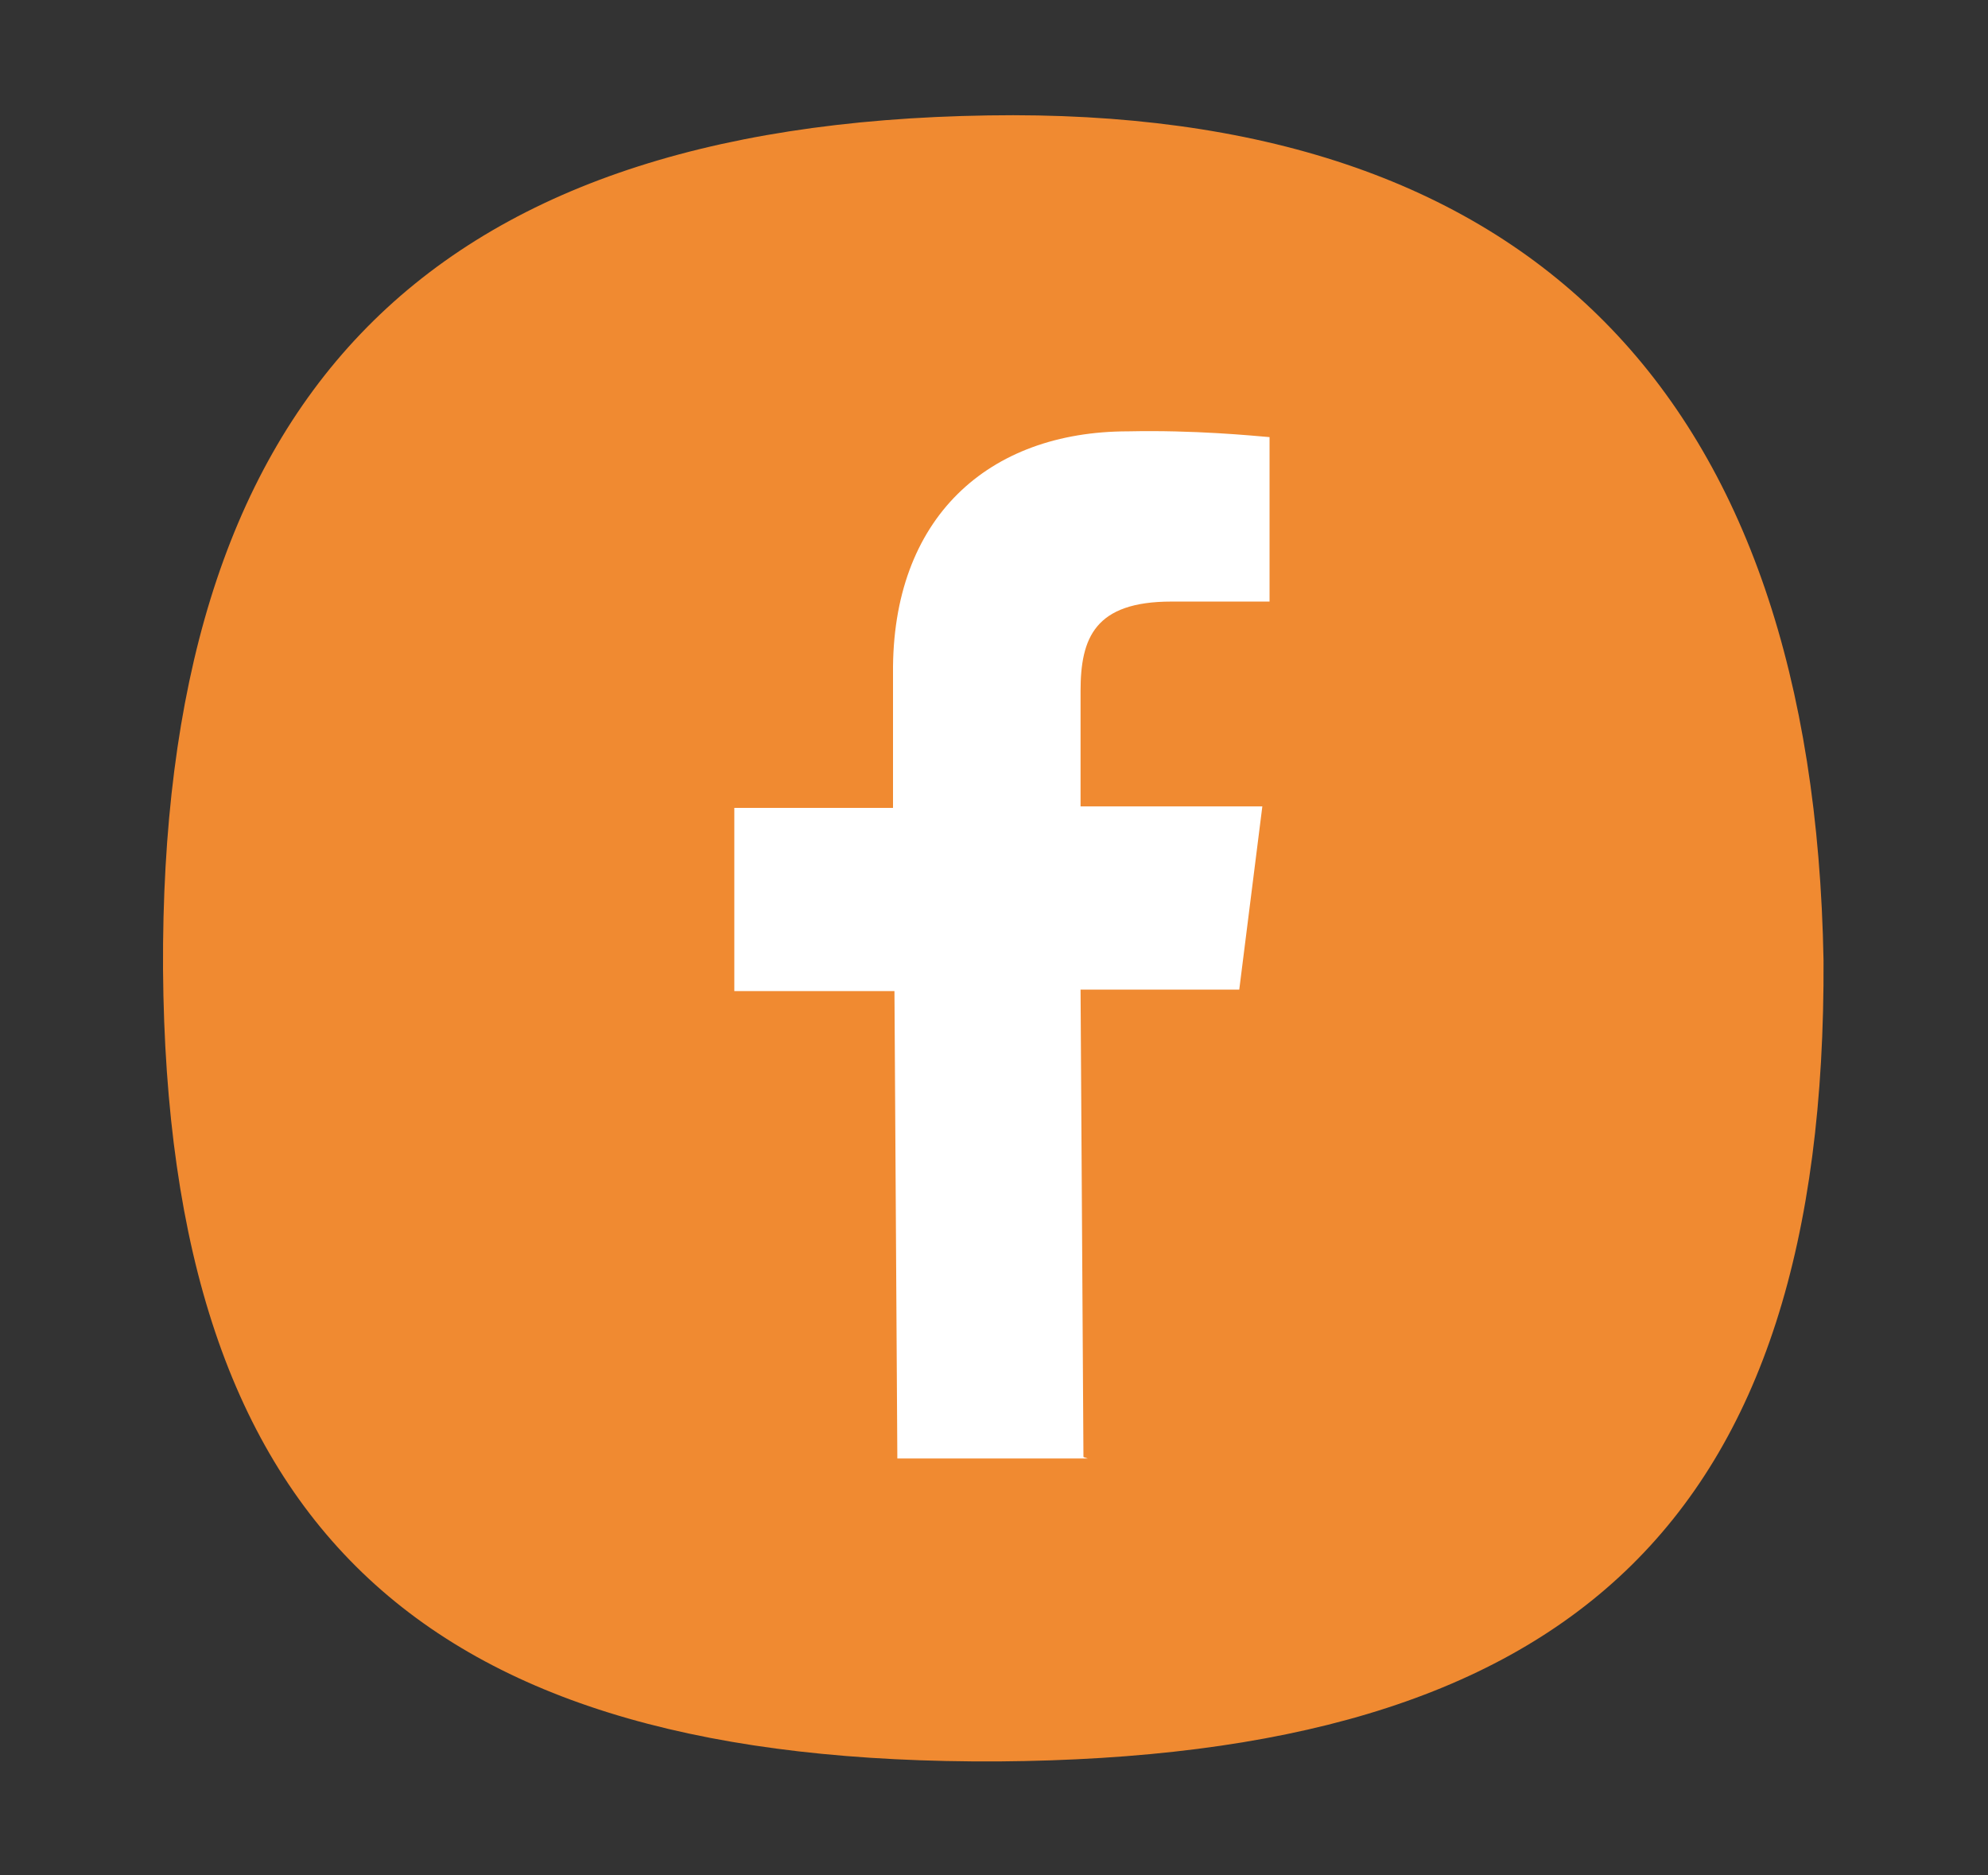 <?xml version="1.0" encoding="UTF-8"?><svg id="Capa_1" xmlns="http://www.w3.org/2000/svg" xmlns:xlink="http://www.w3.org/1999/xlink" viewBox="0 0 13.78 13"><rect x="0" y="0" width="13.78" height="13" fill="#333333" stroke="none"/><defs><style>.cls-1{fill:none;}.cls-2{fill:#fff;}.cls-3{fill:#f08a31;}</style><clipPath id="clippath"><rect class="cls-1" x="-2052.78" y="3063" width="1980" height="537.26"/></clipPath></defs><path class="cls-3" d="m12.64,6.65c.02,3.92-1.77,5.53-5.72,5.56-3.95.02-5.76-1.57-5.79-5.49-.02-3.92,1.77-5.86,5.72-5.92,3.75-.06,5.72,1.93,5.79,5.86"/><path class="cls-2" d="m7.51,10.1l-.02-3.24h1.1s.16-1.27.16-1.27h-1.26s0-.8,0-.8c0-.37.1-.62.63-.62h.68s0-1.14,0-1.14c-.12-.01-.52-.05-.98-.04-.97,0-1.64.6-1.63,1.68v.93s-1.1,0-1.1,0v1.27s1.11,0,1.11,0l.02,3.24h1.32Z"/></svg>